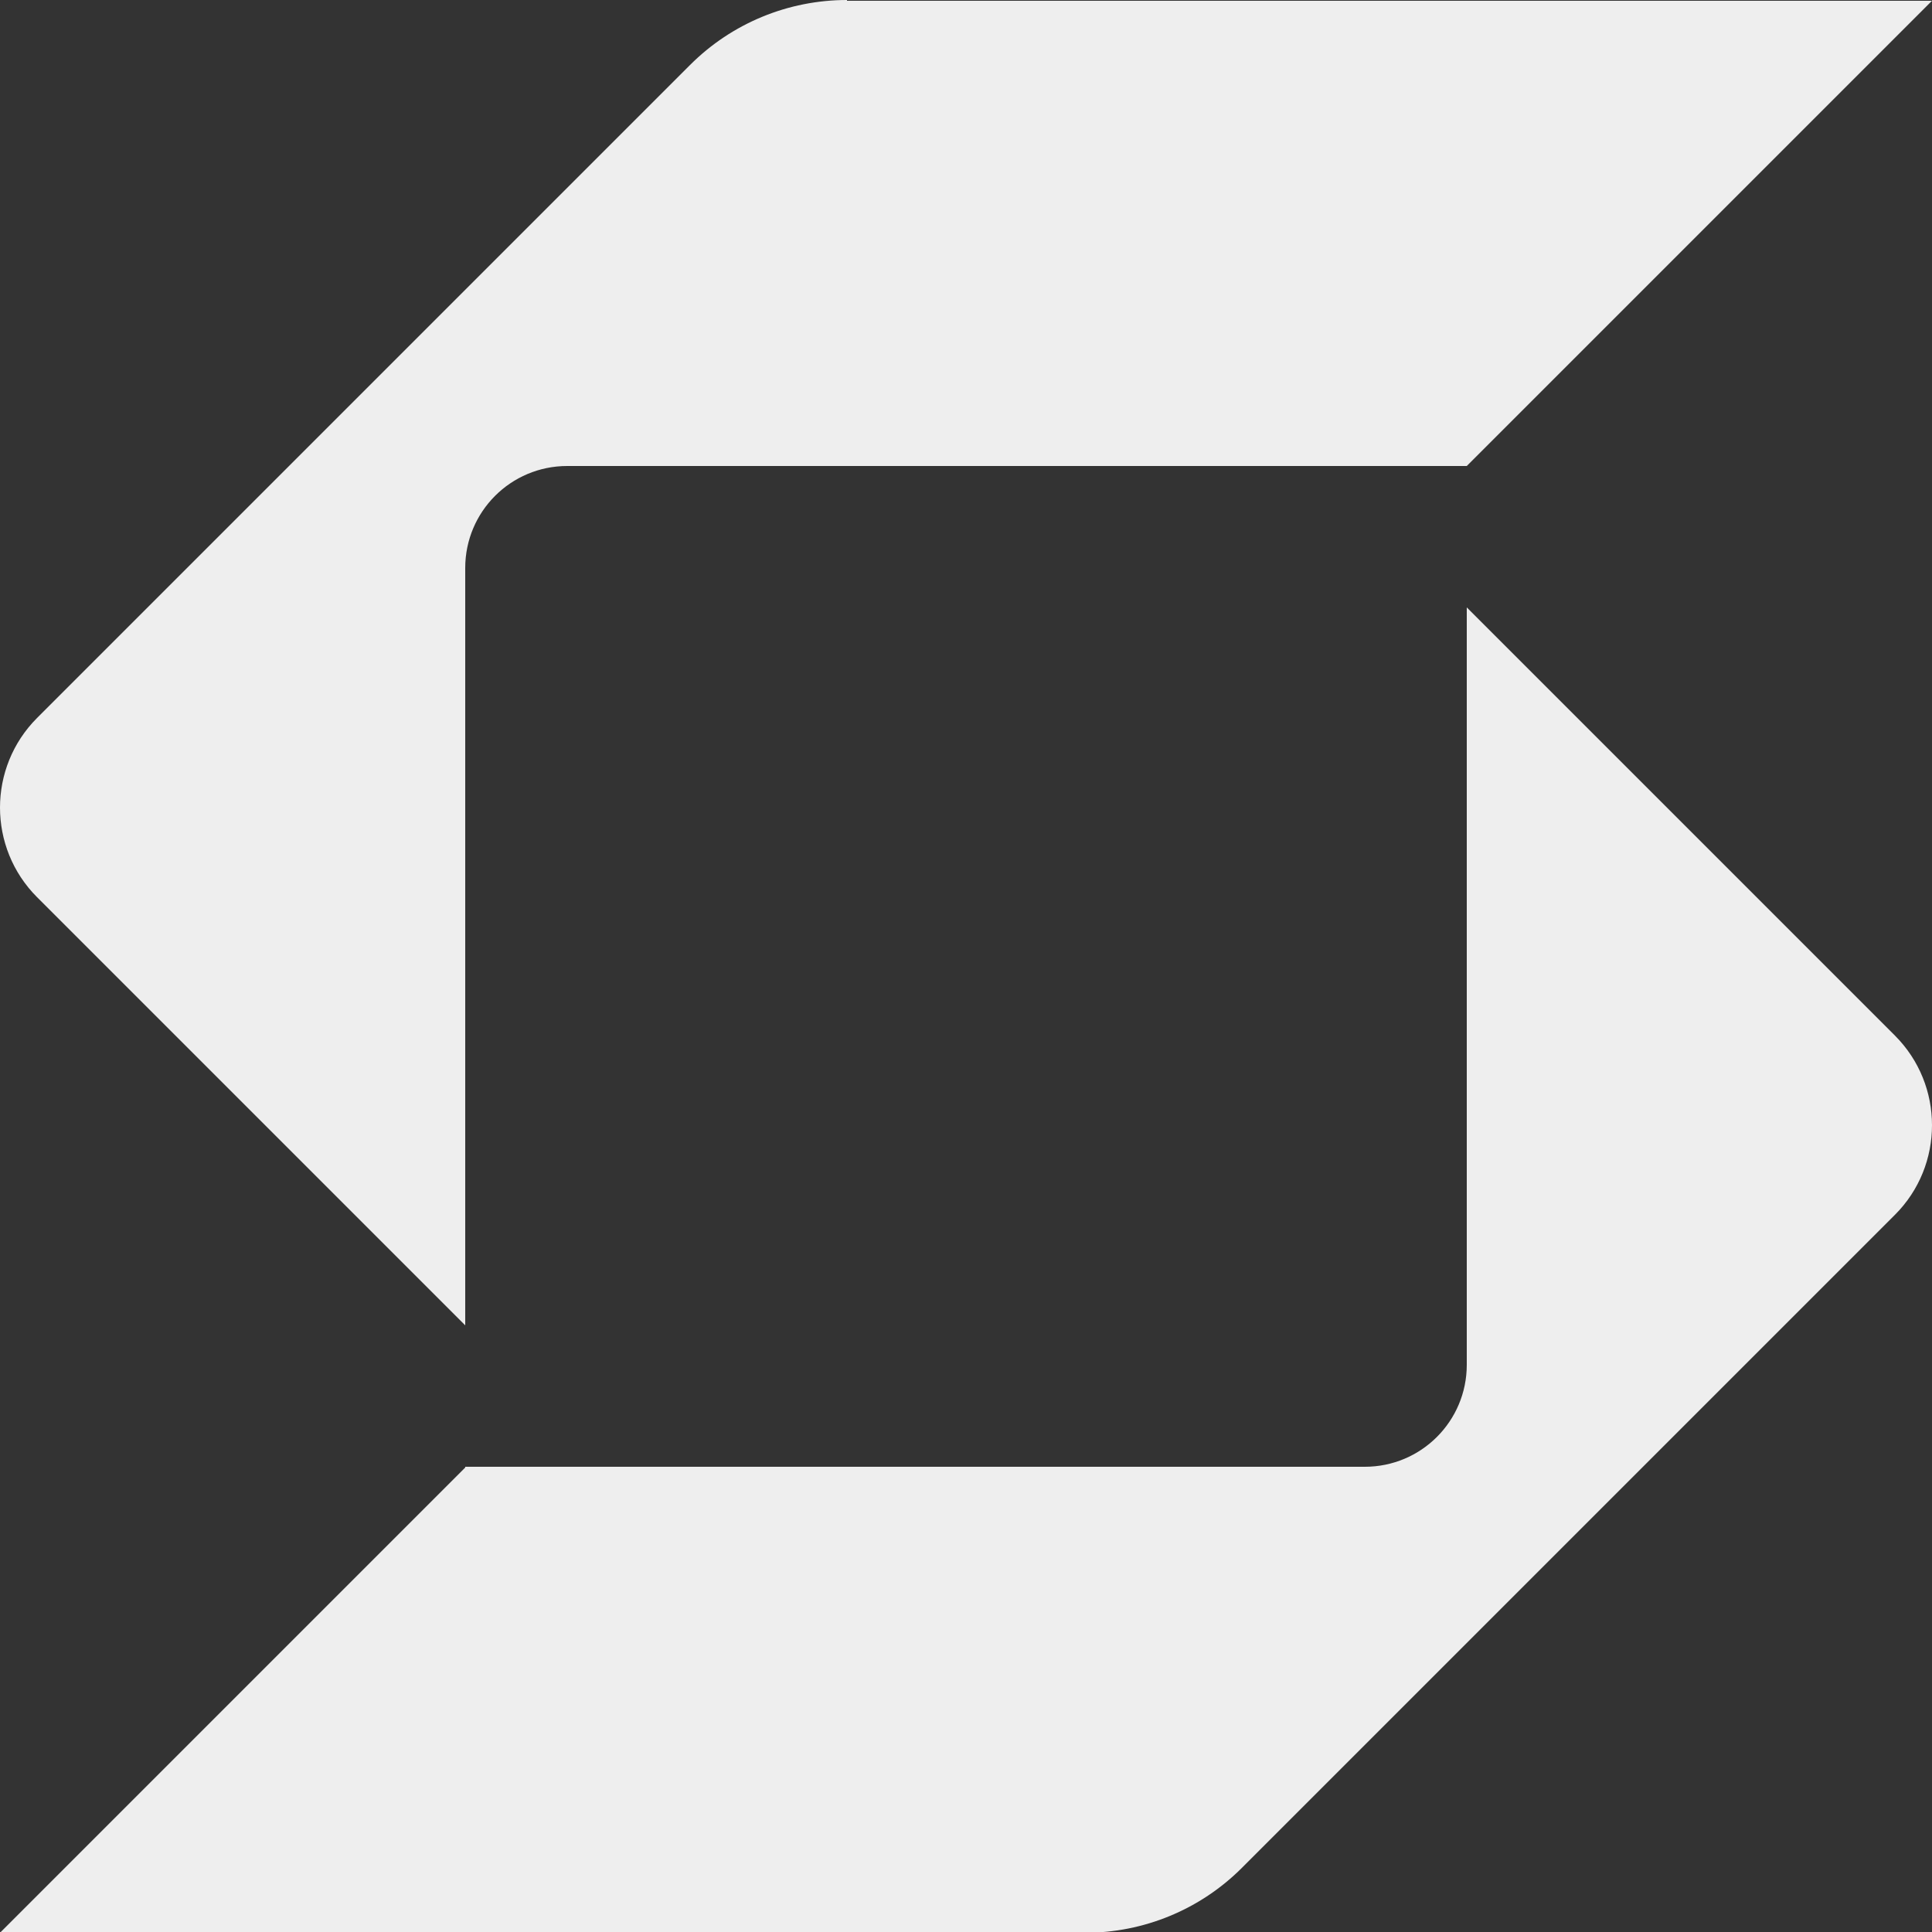 <svg width="300" height="300" viewBox="0 0 300 300" fill="none" xmlns="http://www.w3.org/2000/svg">
<rect x="0" y="0" width="300" height="300" fill="#333333" stroke="none"/>
<g clip-path="url(#clip0_798_2)">
<path d="M131.52 0C122.4 0 113.64 3.6 107.16 10.08L5.76 111.48C1.92 115.32 0 120.36 0 125.4C0 130.44 1.92 135.48 5.76 139.32L72.24 205.8V88.2C72.24 79.44 79.32 72.36 88.08 72.36C125.16 72.36 215.52 72.36 227.76 72.36L300 0.12H131.52V0Z" fill="#EEEEEE"/>
<path d="M72.24 227.76H211.92C220.68 227.76 227.76 220.68 227.76 211.92V94.32L294.24 160.8C298.08 164.64 300 169.68 300 174.72C300 179.76 298.08 184.8 294.24 188.64L192.84 290.04C186.36 296.52 177.6 300.12 168.48 300.12H0L72.24 227.88V227.76Z" fill="#EEEEEE"/>
</g>
<defs>
<clipPath id="clip0_798_2">
<rect width="300" height="300" fill="white"/>
</clipPath>
</defs>
</svg>
